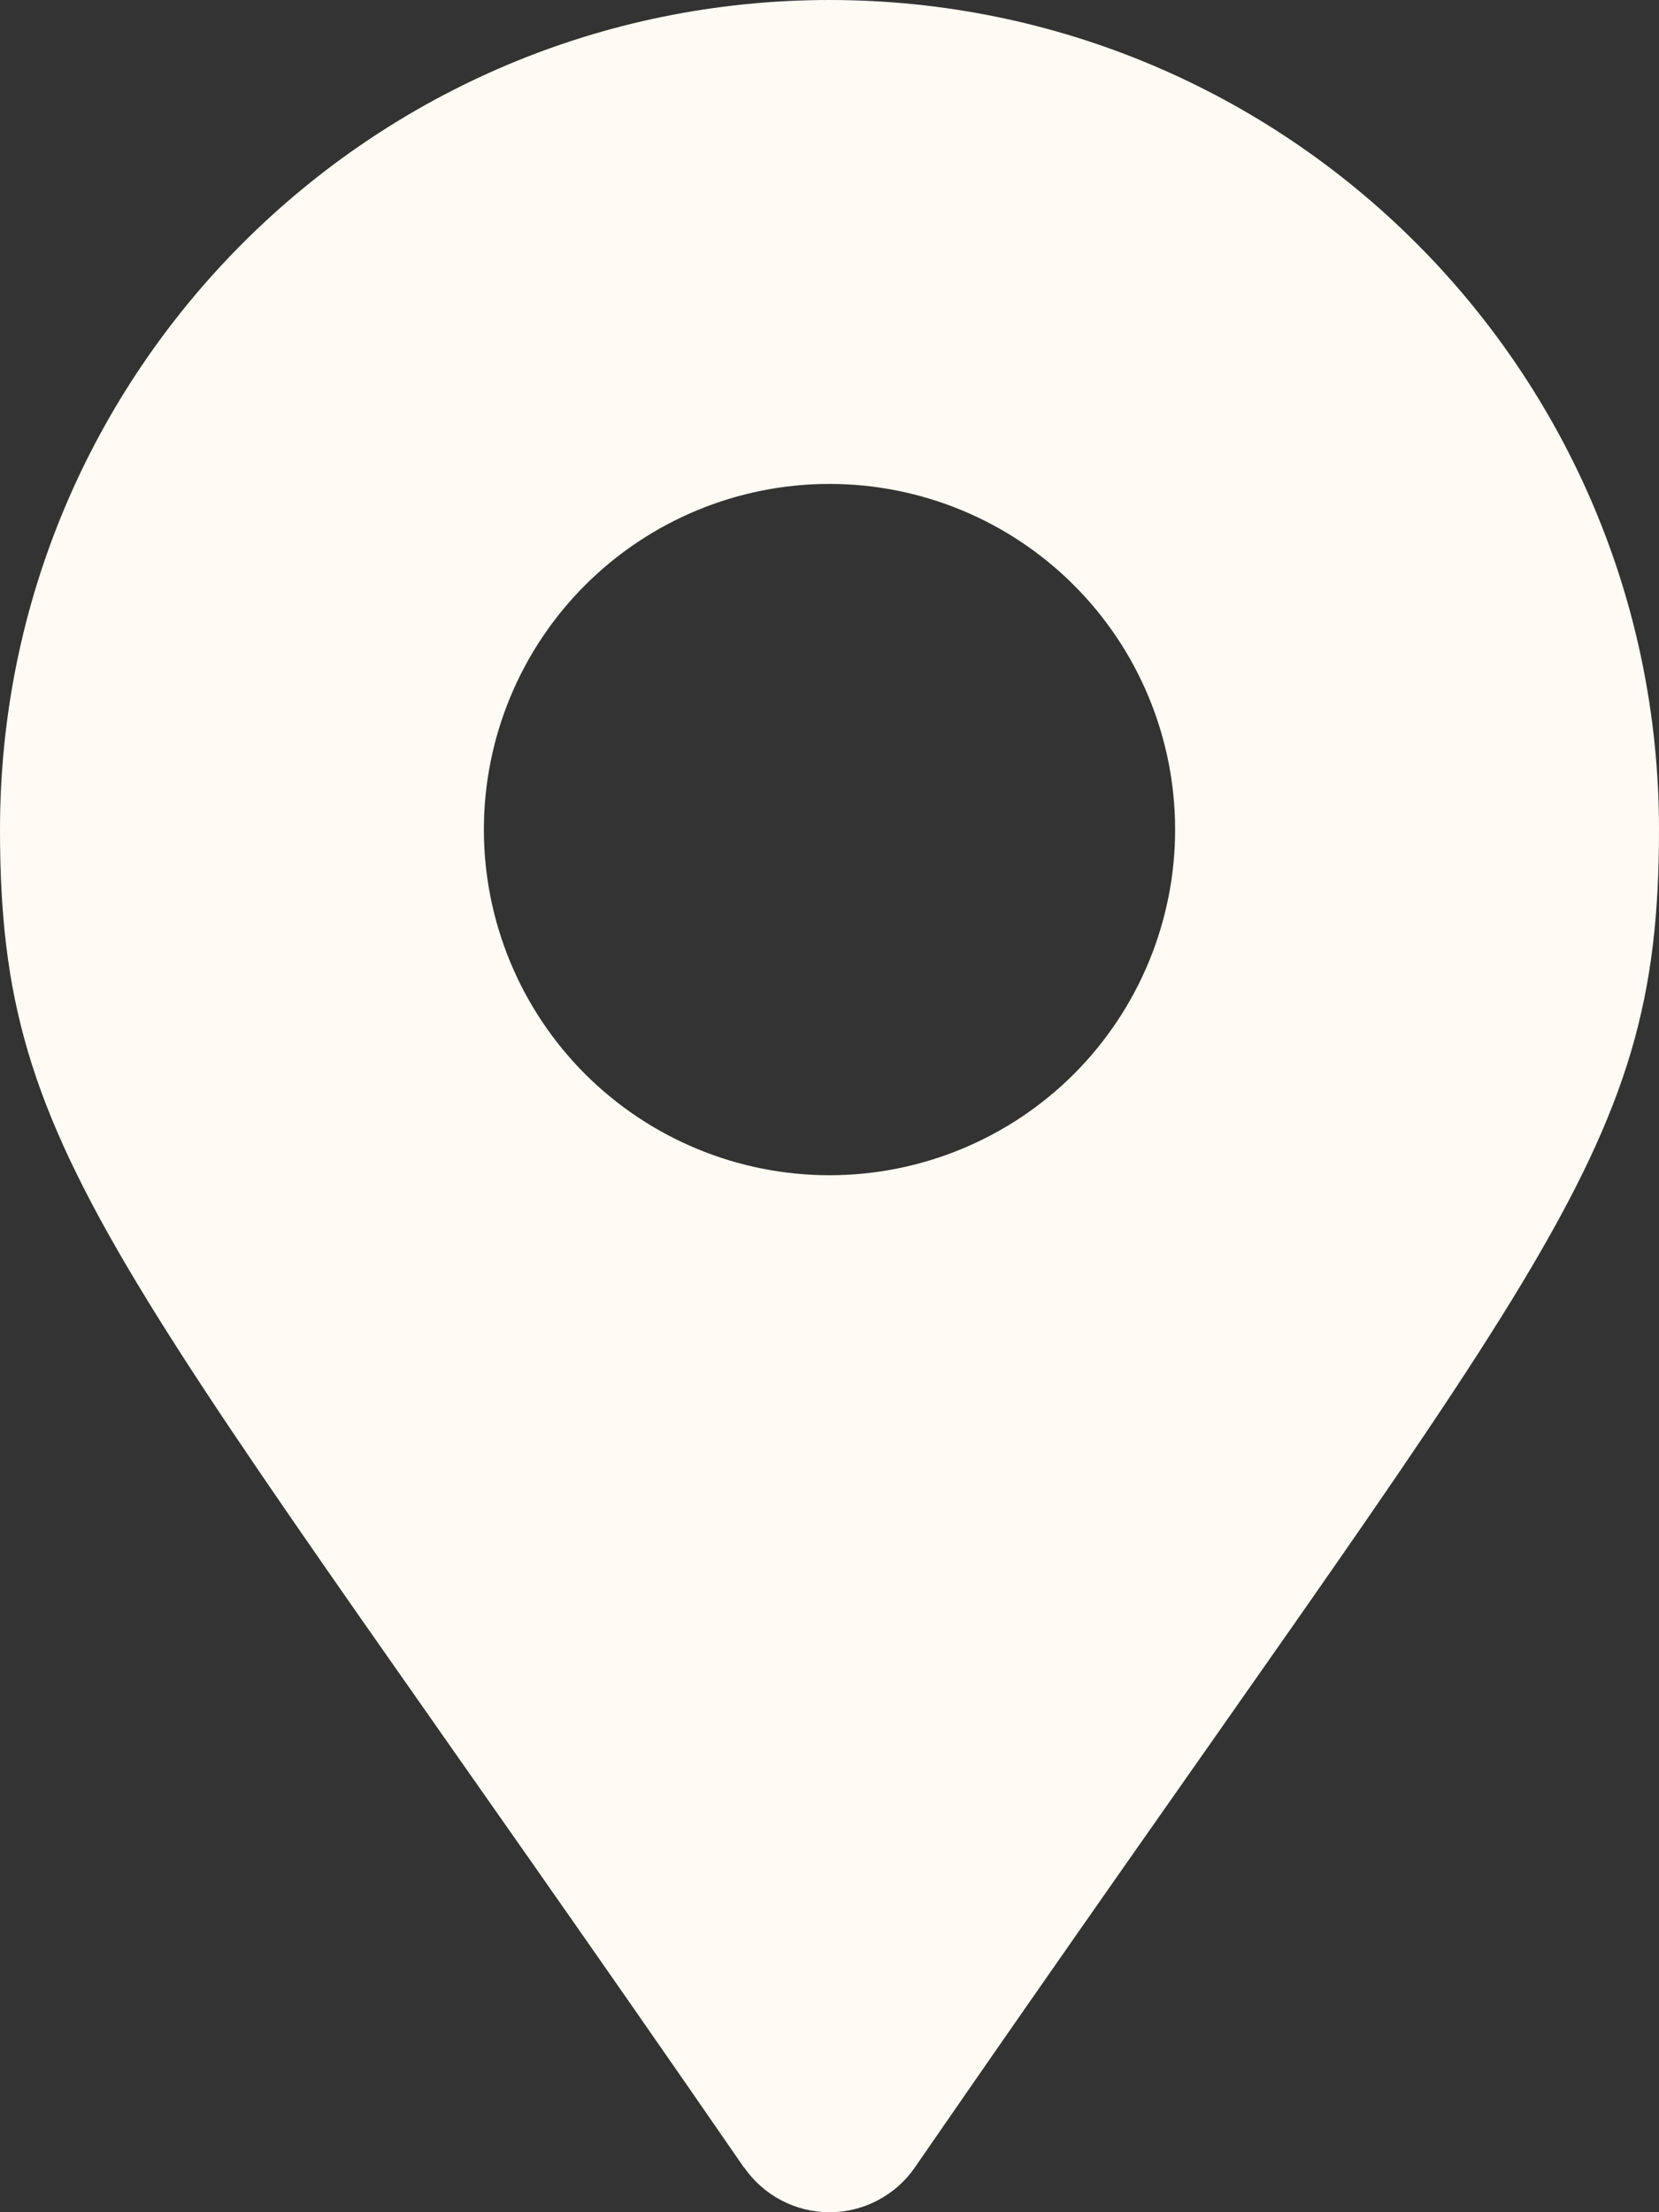 <?xml version="1.0" encoding="UTF-8"?> <svg xmlns="http://www.w3.org/2000/svg" width="24" height="32" viewBox="0 0 24 32" fill="none"><rect x="0" y="0" width="24" height="32" fill="#333333" stroke="none"/> <path d="M10.767 31.36C1.685 18.189 0 16.839 0 12C0 5.372 5.372 0 12 0C18.628 0 24 5.372 24 12C24 16.839 22.315 18.187 13.233 31.355C13.095 31.554 12.912 31.716 12.697 31.828C12.483 31.941 12.245 32 12.003 32C11.762 32.001 11.523 31.943 11.309 31.831C11.094 31.72 10.909 31.558 10.771 31.36L10.768 31.355L10.767 31.36ZM12 17C13.326 17 14.598 16.473 15.536 15.536C16.473 14.598 17 13.326 17 12C17 10.674 16.473 9.402 15.536 8.465C14.598 7.527 13.326 7 12 7C10.674 7 9.402 7.527 8.464 8.465C7.527 9.402 7 10.674 7 12C7 13.326 7.527 14.598 8.464 15.536C9.402 16.473 10.674 17 12 17Z" fill="#FFFBF4"></path> </svg> 